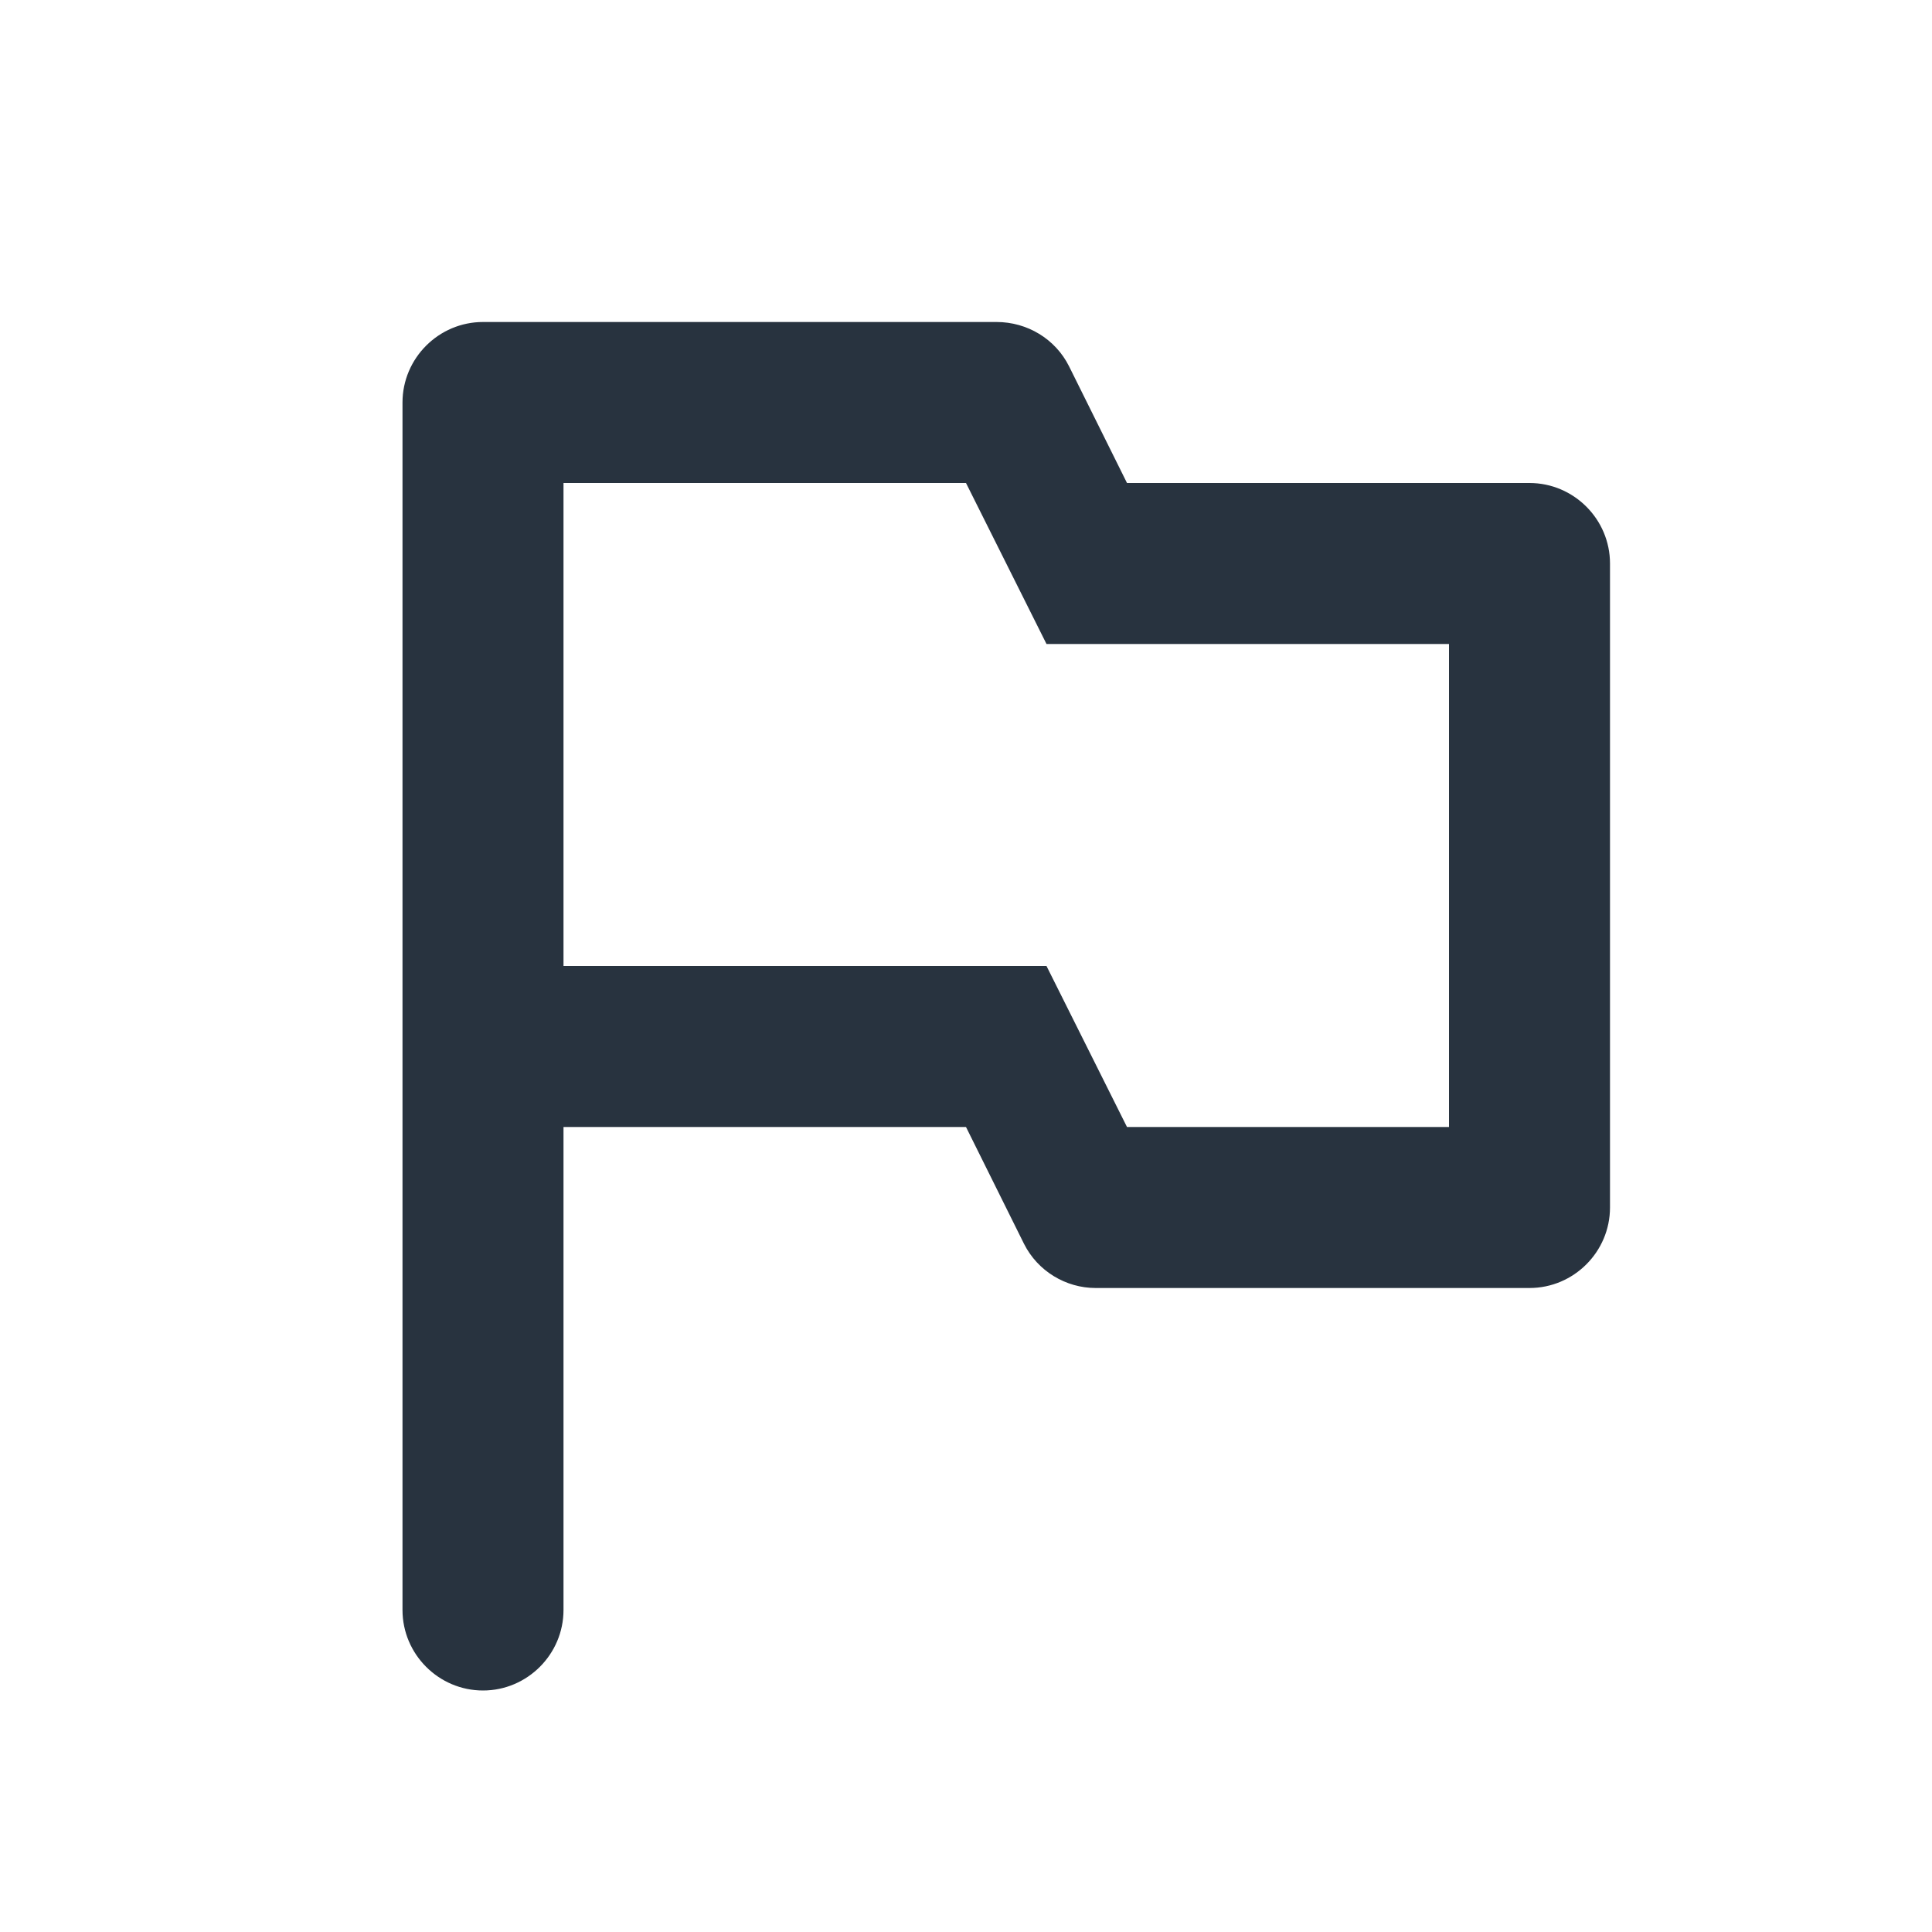 <svg xmlns="http://www.w3.org/2000/svg" width="24" height="24" viewBox="0 0 24 24">
  <g fill="none" fill-rule="evenodd">
    <rect width="24" height="24"/>
    <path fill="#28333F" d="M14,6 L13.28,4.55 C13.11,4.21 12.76,4 12.38,4 L6,4 C5.45,4 5,4.45 5,5 L5,20 C5,20.55 5.45,21 6,21 C6.55,21 7,20.55 7,20 L7,14 L12,14 L12.72,15.45 C12.89,15.79 13.24,16 13.61,16 L19,16 C19.55,16 20,15.55 20,15 L20,7 C20,6.45 19.55,6 19,6 L14,6 Z M18,14 L14,14 L13,12 L7,12 L7,6 L12,6 L13,8 L18,8 L18,14 Z"/>
  </g>
</svg>
